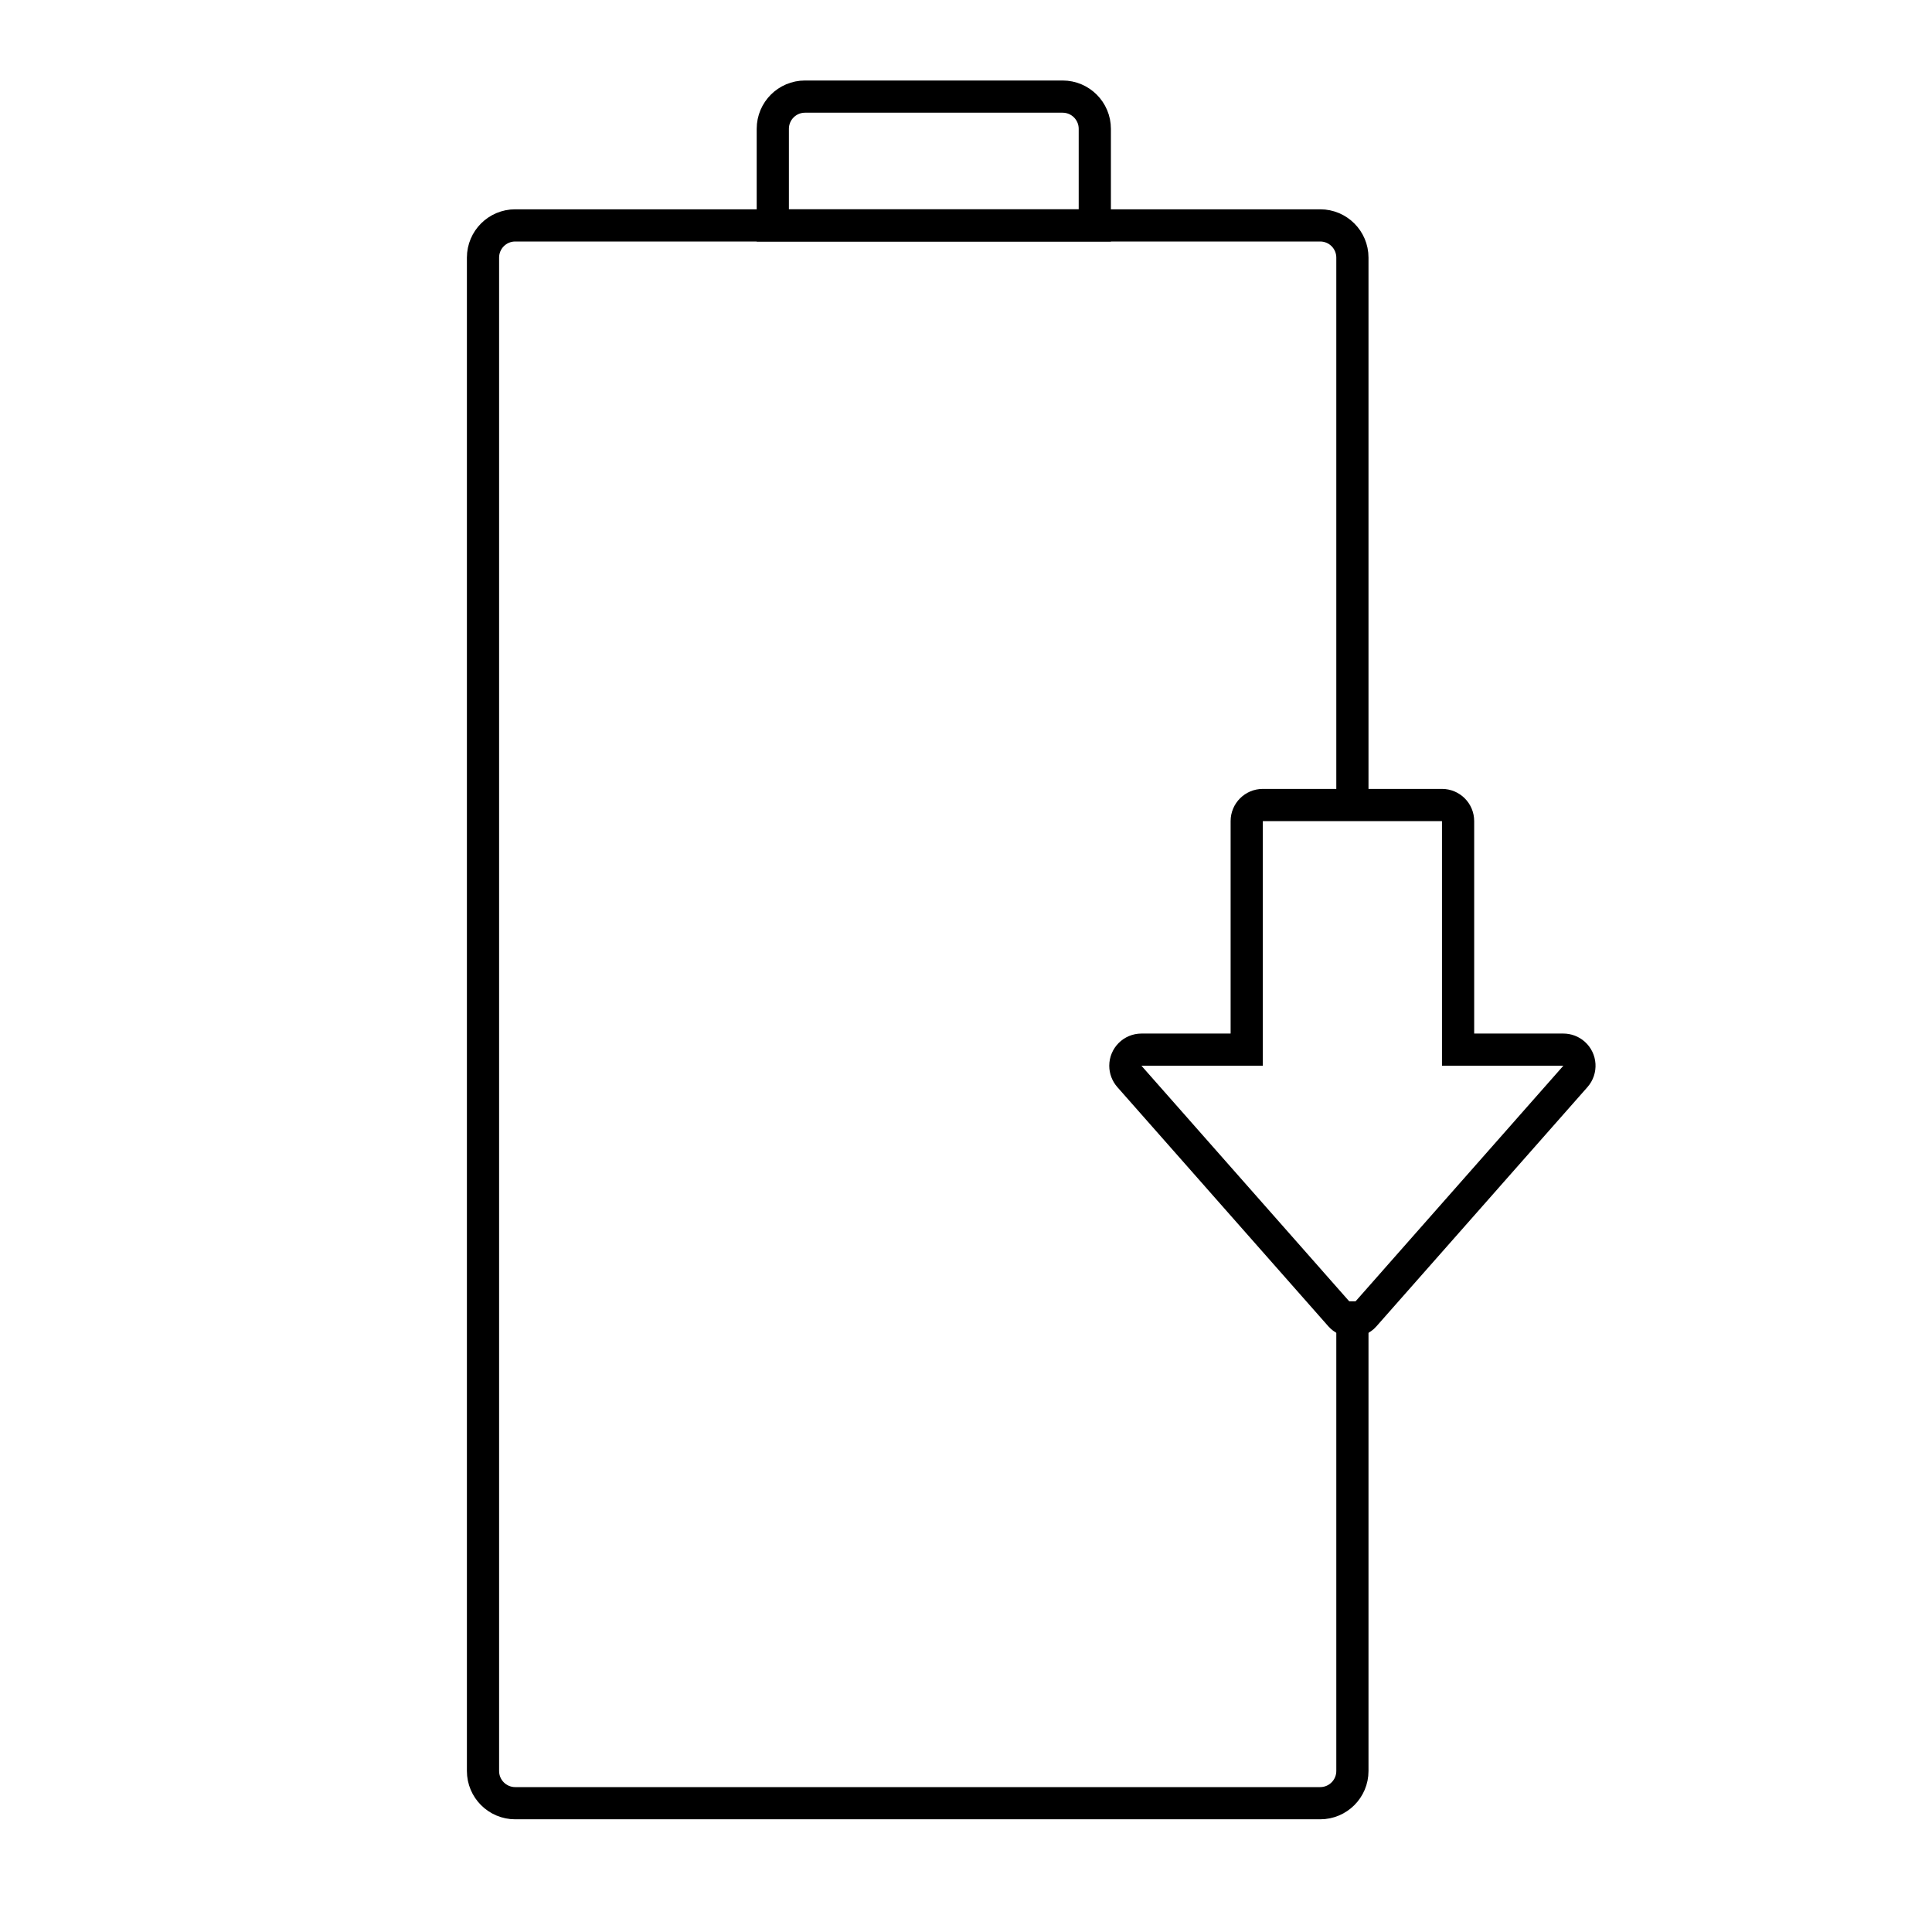 <?xml version="1.0" encoding="UTF-8"?>
<svg width="60px" height="60px" viewBox="0 0 60 60" version="1.1" xmlns="http://www.w3.org/2000/svg" xmlns:xlink="http://www.w3.org/1999/xlink">
    <!-- Generator: Sketch 53.2 (72643) - https://sketchapp.com -->
    <title>分组 5</title>
    <desc>Created with Sketch.</desc>
    <defs>
        <rect id="path-1" x="0" y="5.68434189e-14" width="60" height="60"></rect>
    </defs>
    <g id="Page-2" stroke="none" stroke-width="1" fill="none" fill-rule="evenodd">
        <g id="matepad" transform="translate(-779, -573)">
            <g id="分组" transform="translate(779, 573)">
                <g id="分组-5" transform="translate(0, 0)">
                    <mask id="mask-2" fill="white">
                        <use xlink:href="#path-1"></use>
                    </mask>
                    <g id="Mask"></g>
                    <g id="编组-43" mask="url(#mask-2)">
                        <g transform="translate(15, 3)">
                            <g id="编组-4" stroke="none" fill-rule="evenodd" transform="translate(13.5, 26.5) rotate(-90) translate(-13.5, -26.5) translate(-13, 13)">
                                <path d="M15.587,27 L1,27 C0.448,27 3.00204306e-13,26.552 2.98427949e-13,26 L2.98427949e-13,1 C2.98427949e-13,0.448 0.448,0 1,0 L1,0 L48,0 C48.552,0 49,0.448 49,1 L49,26 C49,26.552 48.552,27 48,27 L31.362,27" id="路径" stroke="#000000"></path>
                                <path d="M49,9 L52,9 C52.552,9 53,9.448 53,10 L53,18 C53,18.552 52.552,19 52,19 L49,19 L49,9 Z" id="矩形" stroke="#000000"></path>
                            </g>
                            <path d="M30.282,29.598 L33.551,29.598 C33.673,29.598 33.79,29.642 33.882,29.723 C34.089,29.906 34.108,30.222 33.926,30.429 L27.375,37.856 C27.361,37.872 27.346,37.887 27.331,37.901 C27.124,38.083 26.808,38.063 26.625,37.856 L20.074,30.429 C19.994,30.337 19.949,30.22 19.949,30.098 C19.949,29.822 20.173,29.598 20.449,29.598 L23.718,29.598 L23.718,22.5 C23.718,22.224 23.942,22 24.218,22 L29.782,22 C30.058,22 30.282,22.224 30.282,22.5 L30.282,29.598 Z" id="形状结合备份-2" stroke="#000000"></path>
                        </g>
                    </g>
                </g>
            </g>
        </g>
    </g>
</svg>
